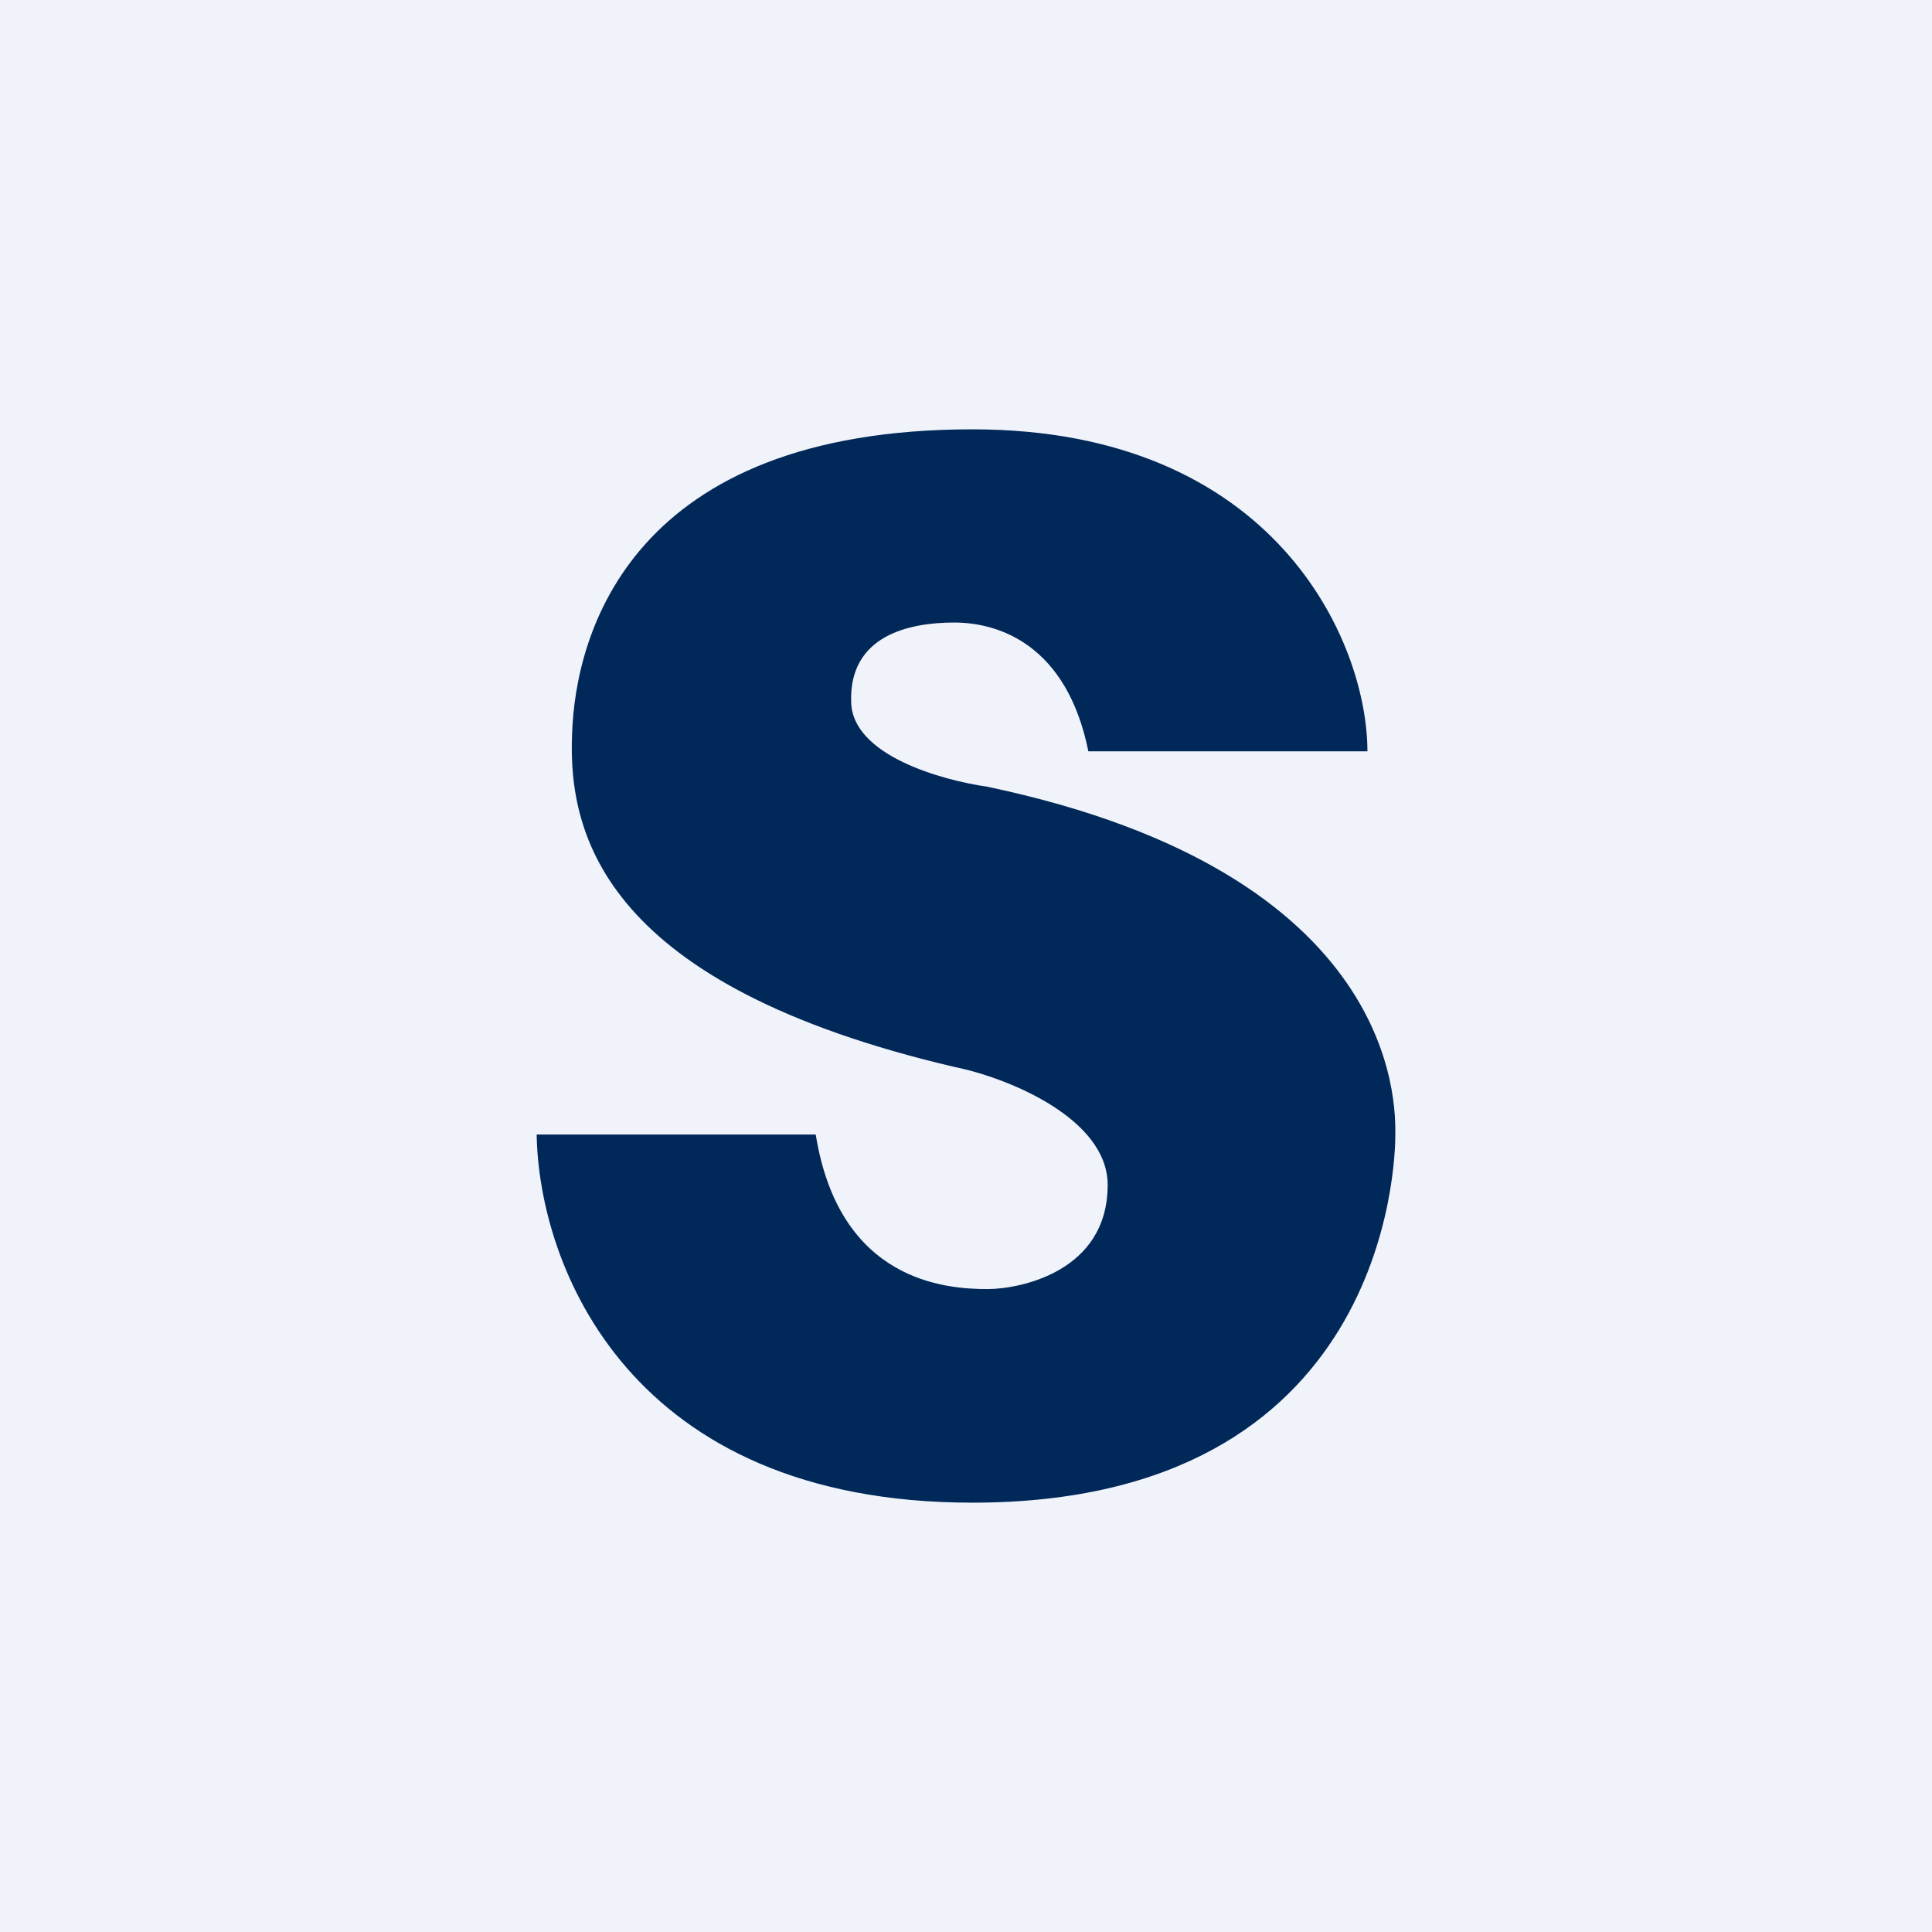 <!-- Foreks --><svg xmlns="http://www.w3.org/2000/svg" viewBox="0 0 18 18"><path fill="#F0F3FA" d="M0 0h18v18H0z"/><path d="M9.06 4c2.82 0 3.68 1.98 3.68 3h-2.6c-.2-.99-.83-1.2-1.25-1.2-.42 0-.98.12-.96.74.01.5.85.73 1.27.79 3.85.81 3.8 2.97 3.8 3.24S12.92 14 9.06 14c-3.2 0-4.04-2.21-4.06-3.43h2.6c.22 1.37 1.21 1.44 1.6 1.44.3 0 1.12-.16 1.12-.97 0-.62-.93-1-1.43-1.1-3.24-.76-3.6-2.14-3.56-3.1C5.36 5.9 5.88 4 9.06 4z" fill="#002859"/></svg>
